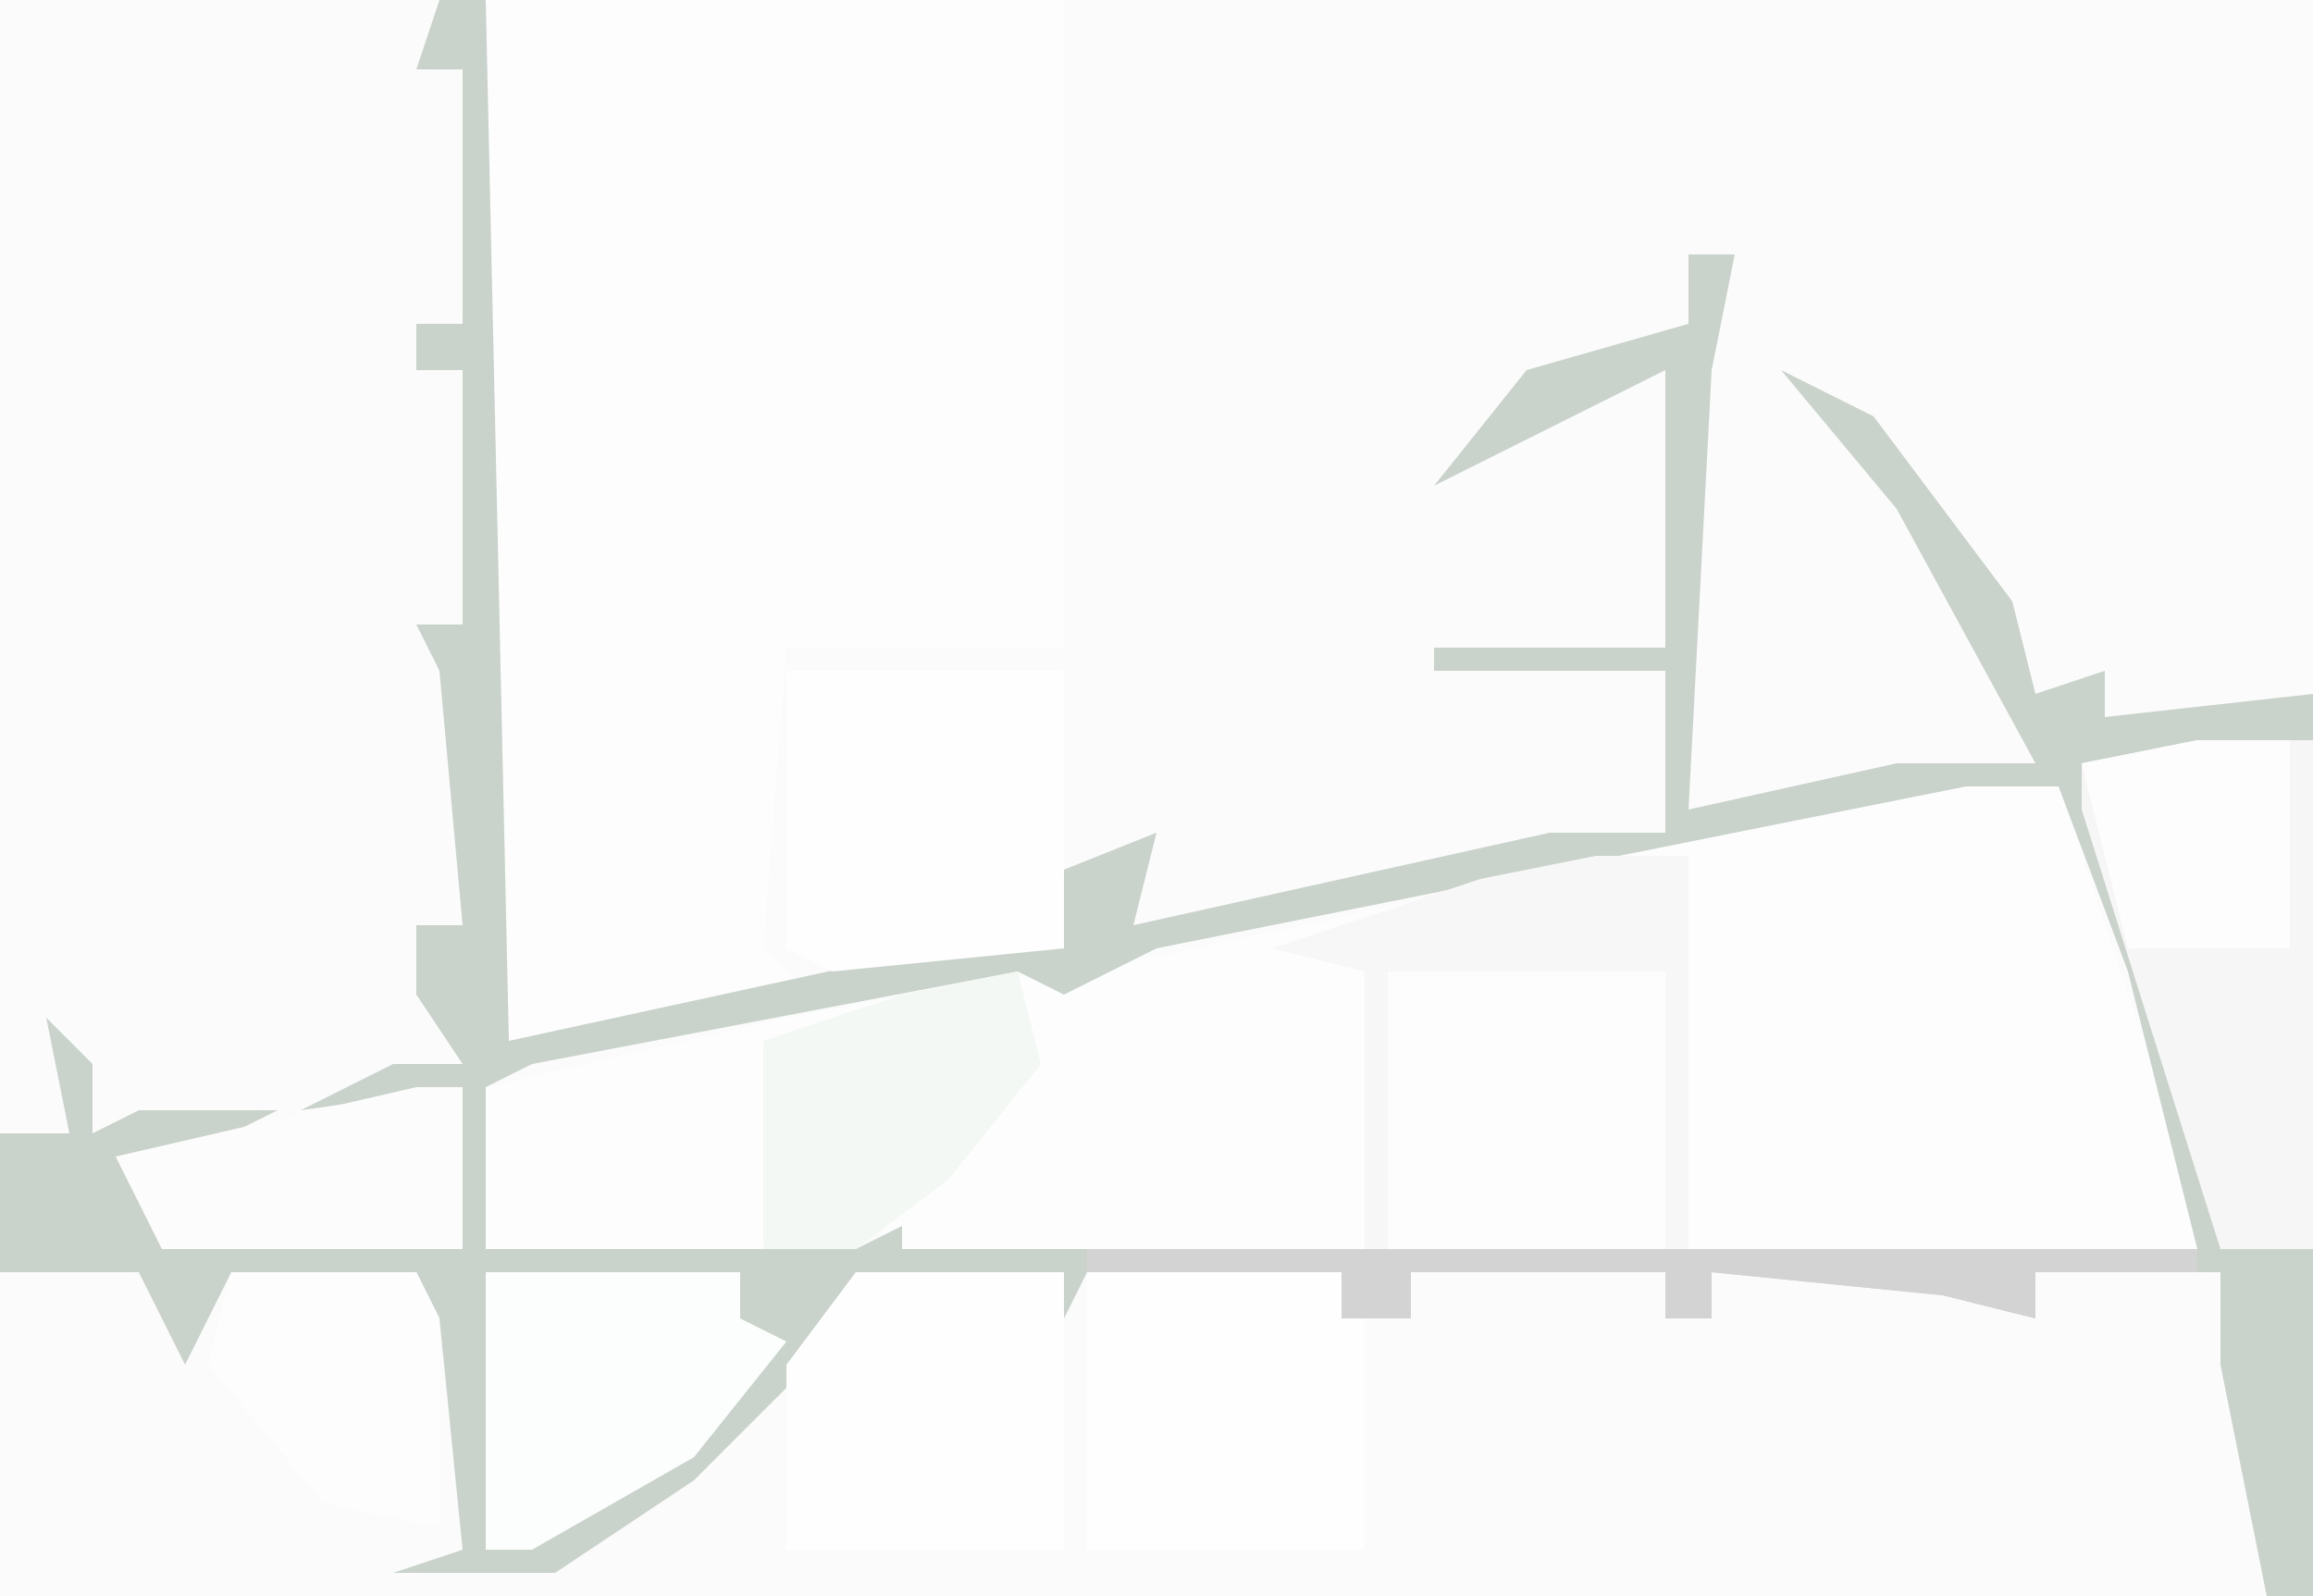 <?xml version="1.0" encoding="UTF-8"?>
<svg version="1.1" xmlns="http://www.w3.org/2000/svg" width="100" height="69">
<path d="M0,0 L100,0 L100,69 L0,69 Z " fill="#FAFBFA" transform="translate(0,0)"/>
<path d="M0,0 L19,0 L18,3 L20,3 L20,14 L18,14 L18,16 L20,16 L20,27 L19,28 L20,28 L20,40 L18,40 L20,42 L20,46 L18,47 L20,47 L20,54 L7,54 L5,50 L6,49 L4,49 L3,47 L3,49 L0,49 Z " fill="#FBFBFB" transform="translate(0,0)"/>
<path d="M0,0 L4,0 L10,18 L10,20 L-46,20 L-47,19 L-48,20 L-64,20 L-64,13 L-51,10 L-40,8 L-38,8 L-10,2 Z " fill="#FDFDFD" transform="translate(85,34)"/>
<path d="M0,0 L25,0 L25,28 L13,28 L12,41 L14,43 L0,46 Z " fill="#FDFDFD" transform="translate(21,0)"/>
<path d="M0,0 L2,0 L3,45 L26,40 L26,38 L31,36 L30,40 L48,36 L53,36 L53,29 L43,29 L43,28 L53,28 L53,16 L47,19 L43,21 L47,16 L54,14 L54,11 L56,11 L55,16 L54,35 L63,33 L69,33 L63,22 L58,16 L62,18 L68,26 L69,30 L72,29 L72,31 L81,30 L81,69 L79,69 L77,59 L77,55 L69,55 L69,57 L65,56 L55,55 L55,57 L53,57 L53,55 L42,55 L42,57 L39,57 L39,55 L28,55 L27,57 L27,55 L18,55 L16,59 L11,64 L5,68 L-2,68 L1,67 L0,57 L-1,55 L-9,55 L-11,59 L-13,55 L-19,55 L-19,49 L-16,49 L-17,44 L-15,46 L-15,49 L-13,48 L-7,48 L-11,50 L-13,51 L-12,53 L1,54 L1,47 L-6,48 L-2,46 L1,46 L-1,43 L-1,40 L1,40 L0,29 L-1,27 L1,27 L1,16 L-1,16 L-1,14 L1,14 L1,3 L-1,3 Z M66,34 L31,41 L27,43 L25,42 L4,46 L2,47 L2,54 L18,54 L20,53 L20,54 L76,54 L73,42 L70,34 Z " fill="#C9D3CC" transform="translate(19,0)"/>
<path d="M0,0 L5,0 L5,22 L1,22 L-5,3 L-5,1 Z " fill="#F6F6F6" transform="translate(95,32)"/>
<path d="M0,0 L12,0 L12,12 L2,13 L0,12 Z " fill="#FEFEFE" transform="translate(34,29)"/>
<path d="M0,0 L11,0 L12,2 L12,12 L0,12 Z " fill="#FEFEFE" transform="translate(47,55)"/>
<path d="M0,0 L9,0 L9,12 L-3,12 L-3,4 Z " fill="#FEFEFE" transform="translate(37,55)"/>
<path d="M0,0 L11,0 L11,2 L13,3 L9,8 L2,12 L0,12 Z " fill="#FCFDFD" transform="translate(21,55)"/>
<path d="M0,0 L1,4 L-3,9 L-7,12 L-11,12 L-11,3 L-5,1 Z " fill="#F3F8F4" transform="translate(44,42)"/>
<path d="M0,0 L8,0 L9,2 L9,11 L4,10 L-1,4 Z " fill="#FDFDFD" transform="translate(10,55)"/>
<path d="M0,0 L4,0 L4,17 L3,17 L3,5 L-9,5 L-9,17 L-10,17 L-10,5 L-14,4 L-5,1 Z " fill="#F7F7F7" transform="translate(69,37)"/>
<path d="M0,0 L2,0 L2,7 L-11,7 L-13,3 Z " fill="#FCFCFC" transform="translate(18,47)"/>
<path d="M0,0 L4,0 L4,9 L-3,9 L-5,1 Z " fill="#FCFDFC" transform="translate(95,32)"/>
<path d="M0,0 L48,0 L48,1 L41,1 L41,3 L37,2 L27,1 L27,3 L25,3 L25,1 L14,1 L14,3 L11,3 L11,1 L0,1 Z " fill="#D4D3D4" transform="translate(47,54)"/>
</svg>
